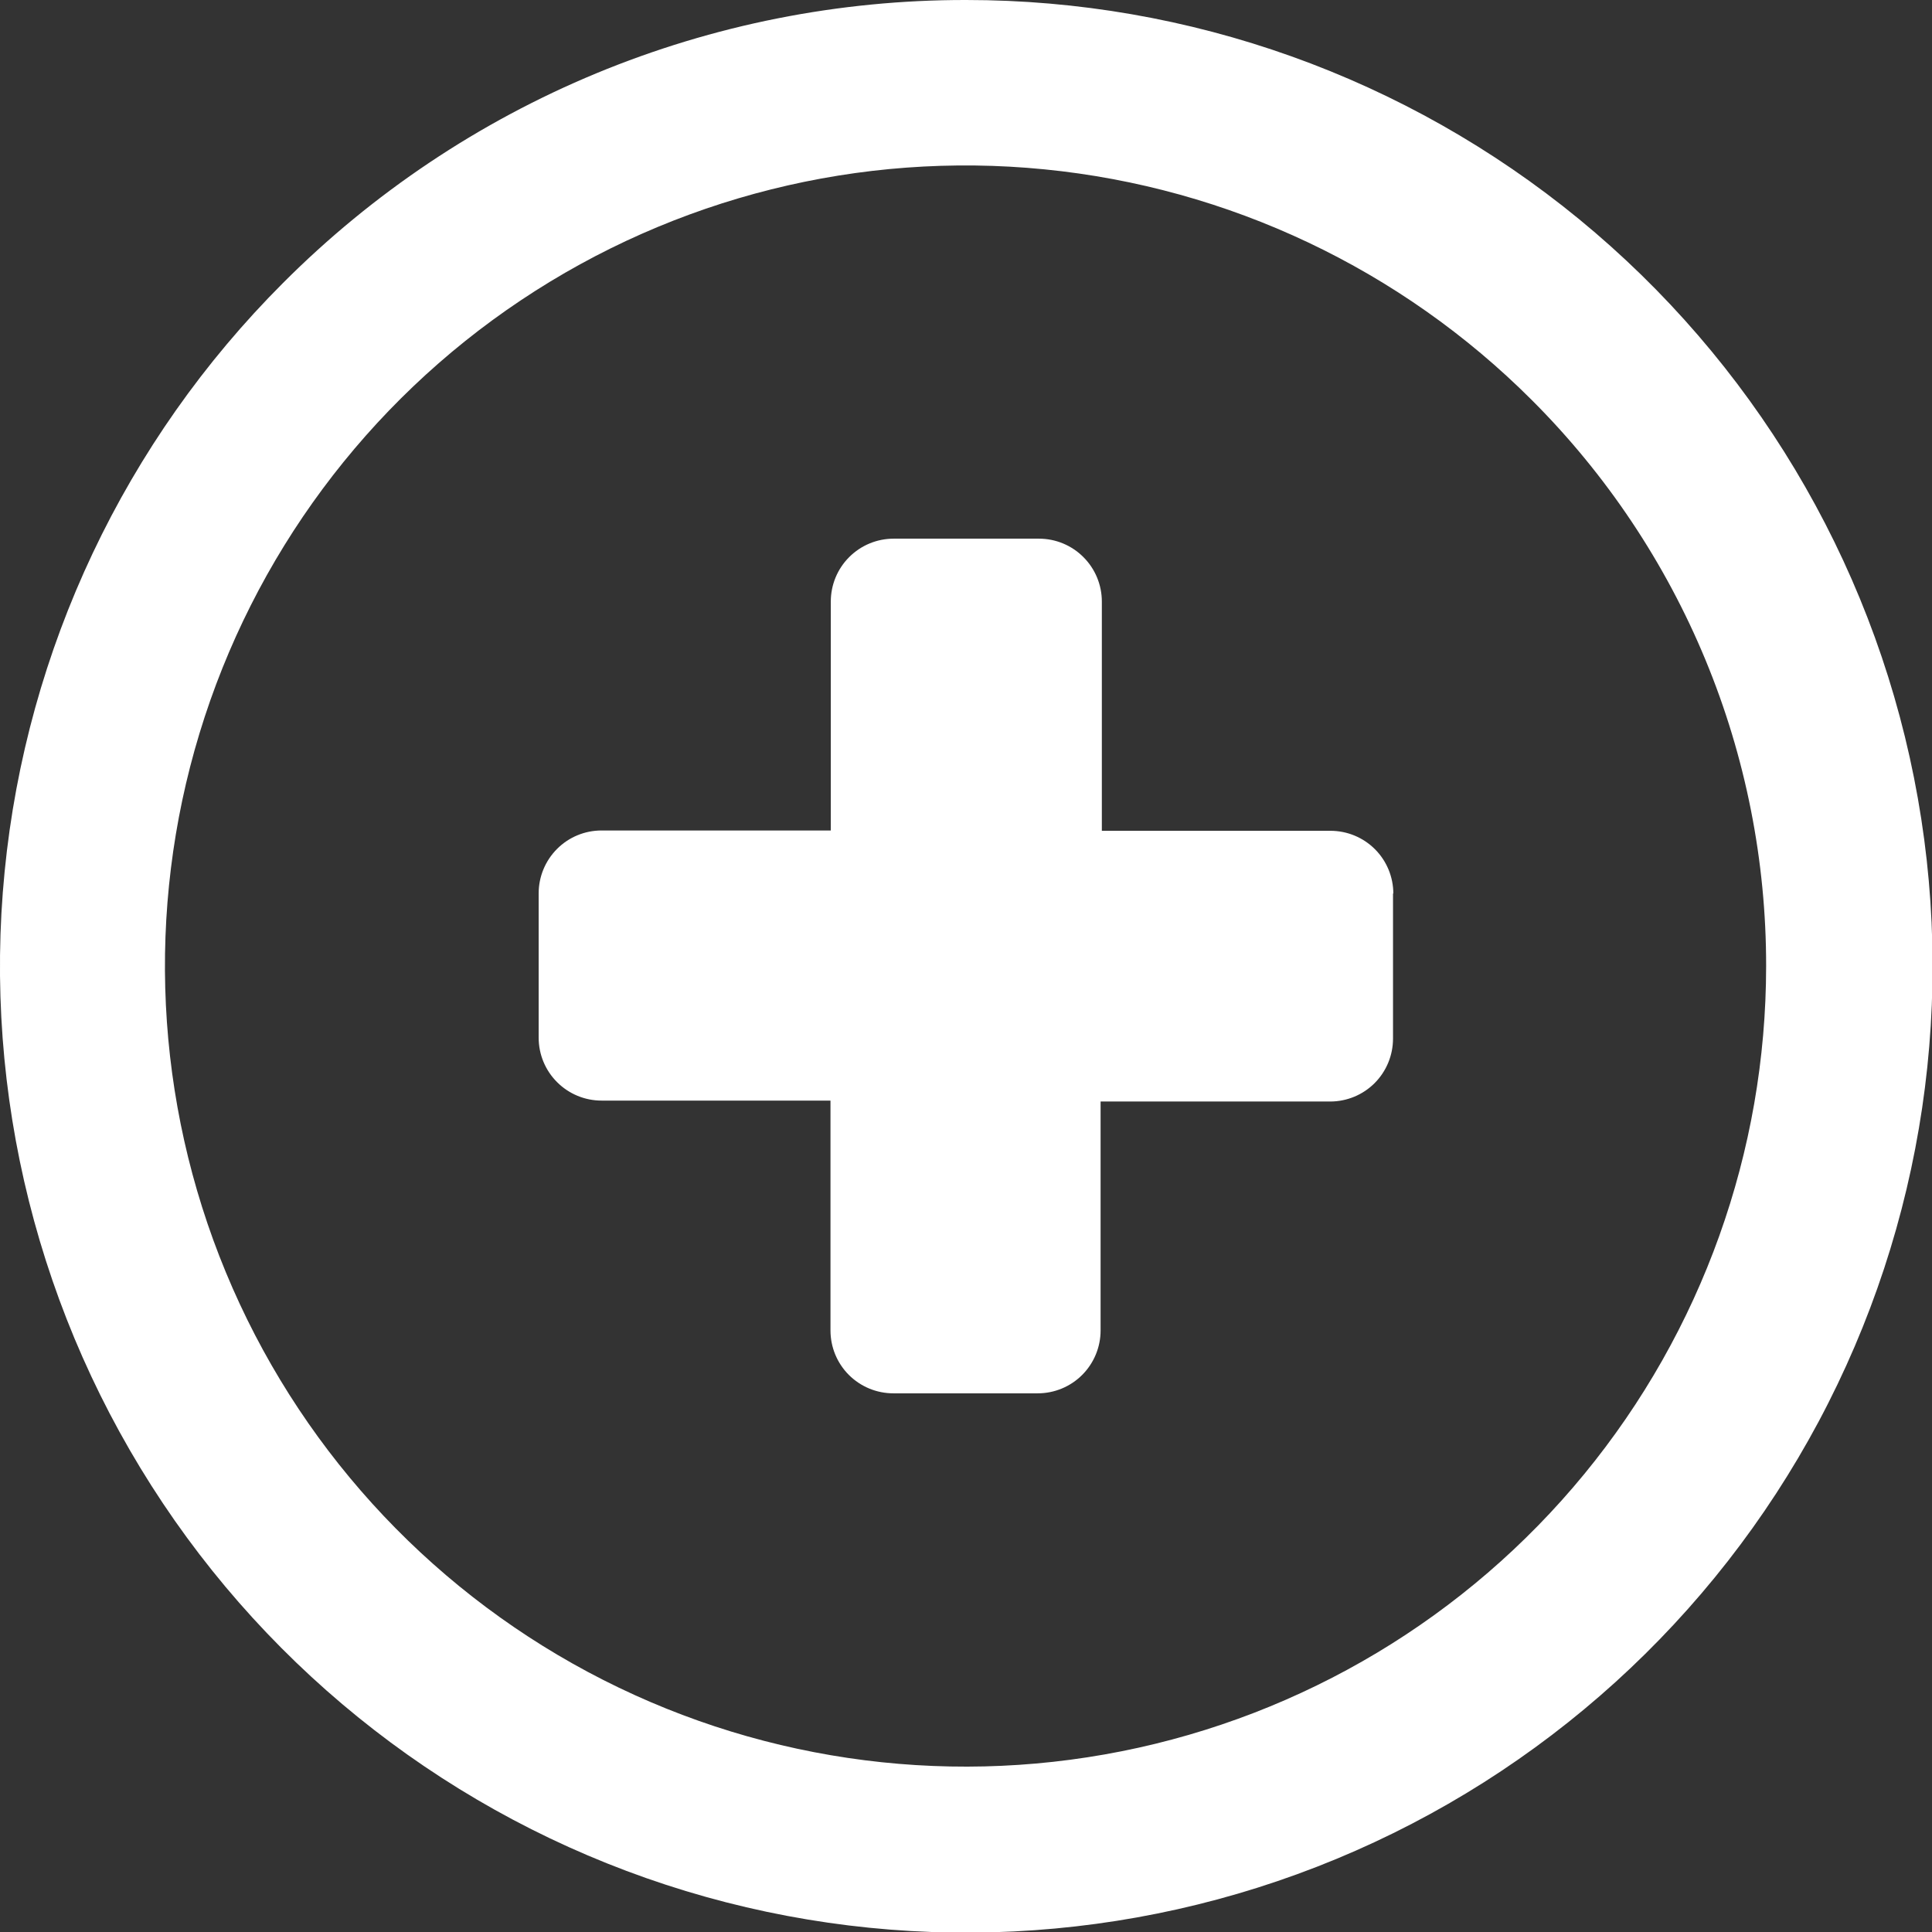 <?xml version="1.0" encoding="UTF-8"?> <svg xmlns="http://www.w3.org/2000/svg" width="48" height="48" viewBox="0 0 48 48" fill="none"><rect x="0" y="0" width="48" height="48" fill="#333333" stroke="none"/><g clip-path="url(#clip0_398_3190)"><path d="M24 1.5388e-05C29.555 -0.002 34.938 1.923 39.233 5.446C43.527 8.969 46.468 13.872 47.552 19.319C48.637 24.767 47.799 30.422 45.182 35.322C42.564 40.221 38.329 44.061 33.197 46.187C28.066 48.313 22.355 48.594 17.04 46.983C11.724 45.37 7.132 41.965 4.046 37.347C0.96 32.728 -0.43 27.183 0.115 21.655C0.659 16.127 3.103 10.959 7.031 7.031C9.257 4.799 11.902 3.029 14.814 1.822C17.726 0.616 20.848 -0.004 24 1.5388e-05ZM34.609 22.195V25.805C34.609 26.219 34.445 26.616 34.152 26.91C33.859 27.203 33.461 27.367 33.047 27.367H27.344V33.055C27.344 33.469 27.179 33.867 26.886 34.16C26.593 34.453 26.196 34.617 25.781 34.617H22.195C21.781 34.617 21.384 34.453 21.09 34.16C20.797 33.867 20.633 33.469 20.633 33.055V27.344H14.945C14.531 27.344 14.133 27.179 13.841 26.886C13.547 26.593 13.383 26.196 13.383 25.781V22.195C13.383 21.781 13.547 21.384 13.841 21.09C14.133 20.797 14.531 20.633 14.945 20.633H20.641V14.945C20.641 14.531 20.805 14.133 21.098 13.841C21.391 13.547 21.789 13.383 22.203 13.383H25.812C26.227 13.383 26.624 13.547 26.917 13.841C27.21 14.133 27.375 14.531 27.375 14.945V20.641H33.055C33.469 20.641 33.867 20.805 34.16 21.098C34.453 21.391 34.617 21.789 34.617 22.203L34.609 22.195ZM38.059 9.941C34.806 6.686 30.525 4.659 25.945 4.207C21.365 3.754 16.77 4.903 12.943 7.459C9.116 10.014 6.293 13.818 4.956 18.221C3.619 22.624 3.85 27.355 5.61 31.607C7.37 35.86 10.55 39.37 14.608 41.54C18.666 43.711 23.351 44.407 27.864 43.51C32.378 42.613 36.441 40.179 39.361 36.622C42.282 33.065 43.878 28.606 43.879 24.004C43.882 21.392 43.37 18.805 42.371 16.392C41.372 13.979 39.907 11.787 38.059 9.941Z" fill="white"></path></g><defs><clipPath id="clip0_398_3190"><rect width="48" height="48" fill="white"></rect></clipPath></defs></svg> 